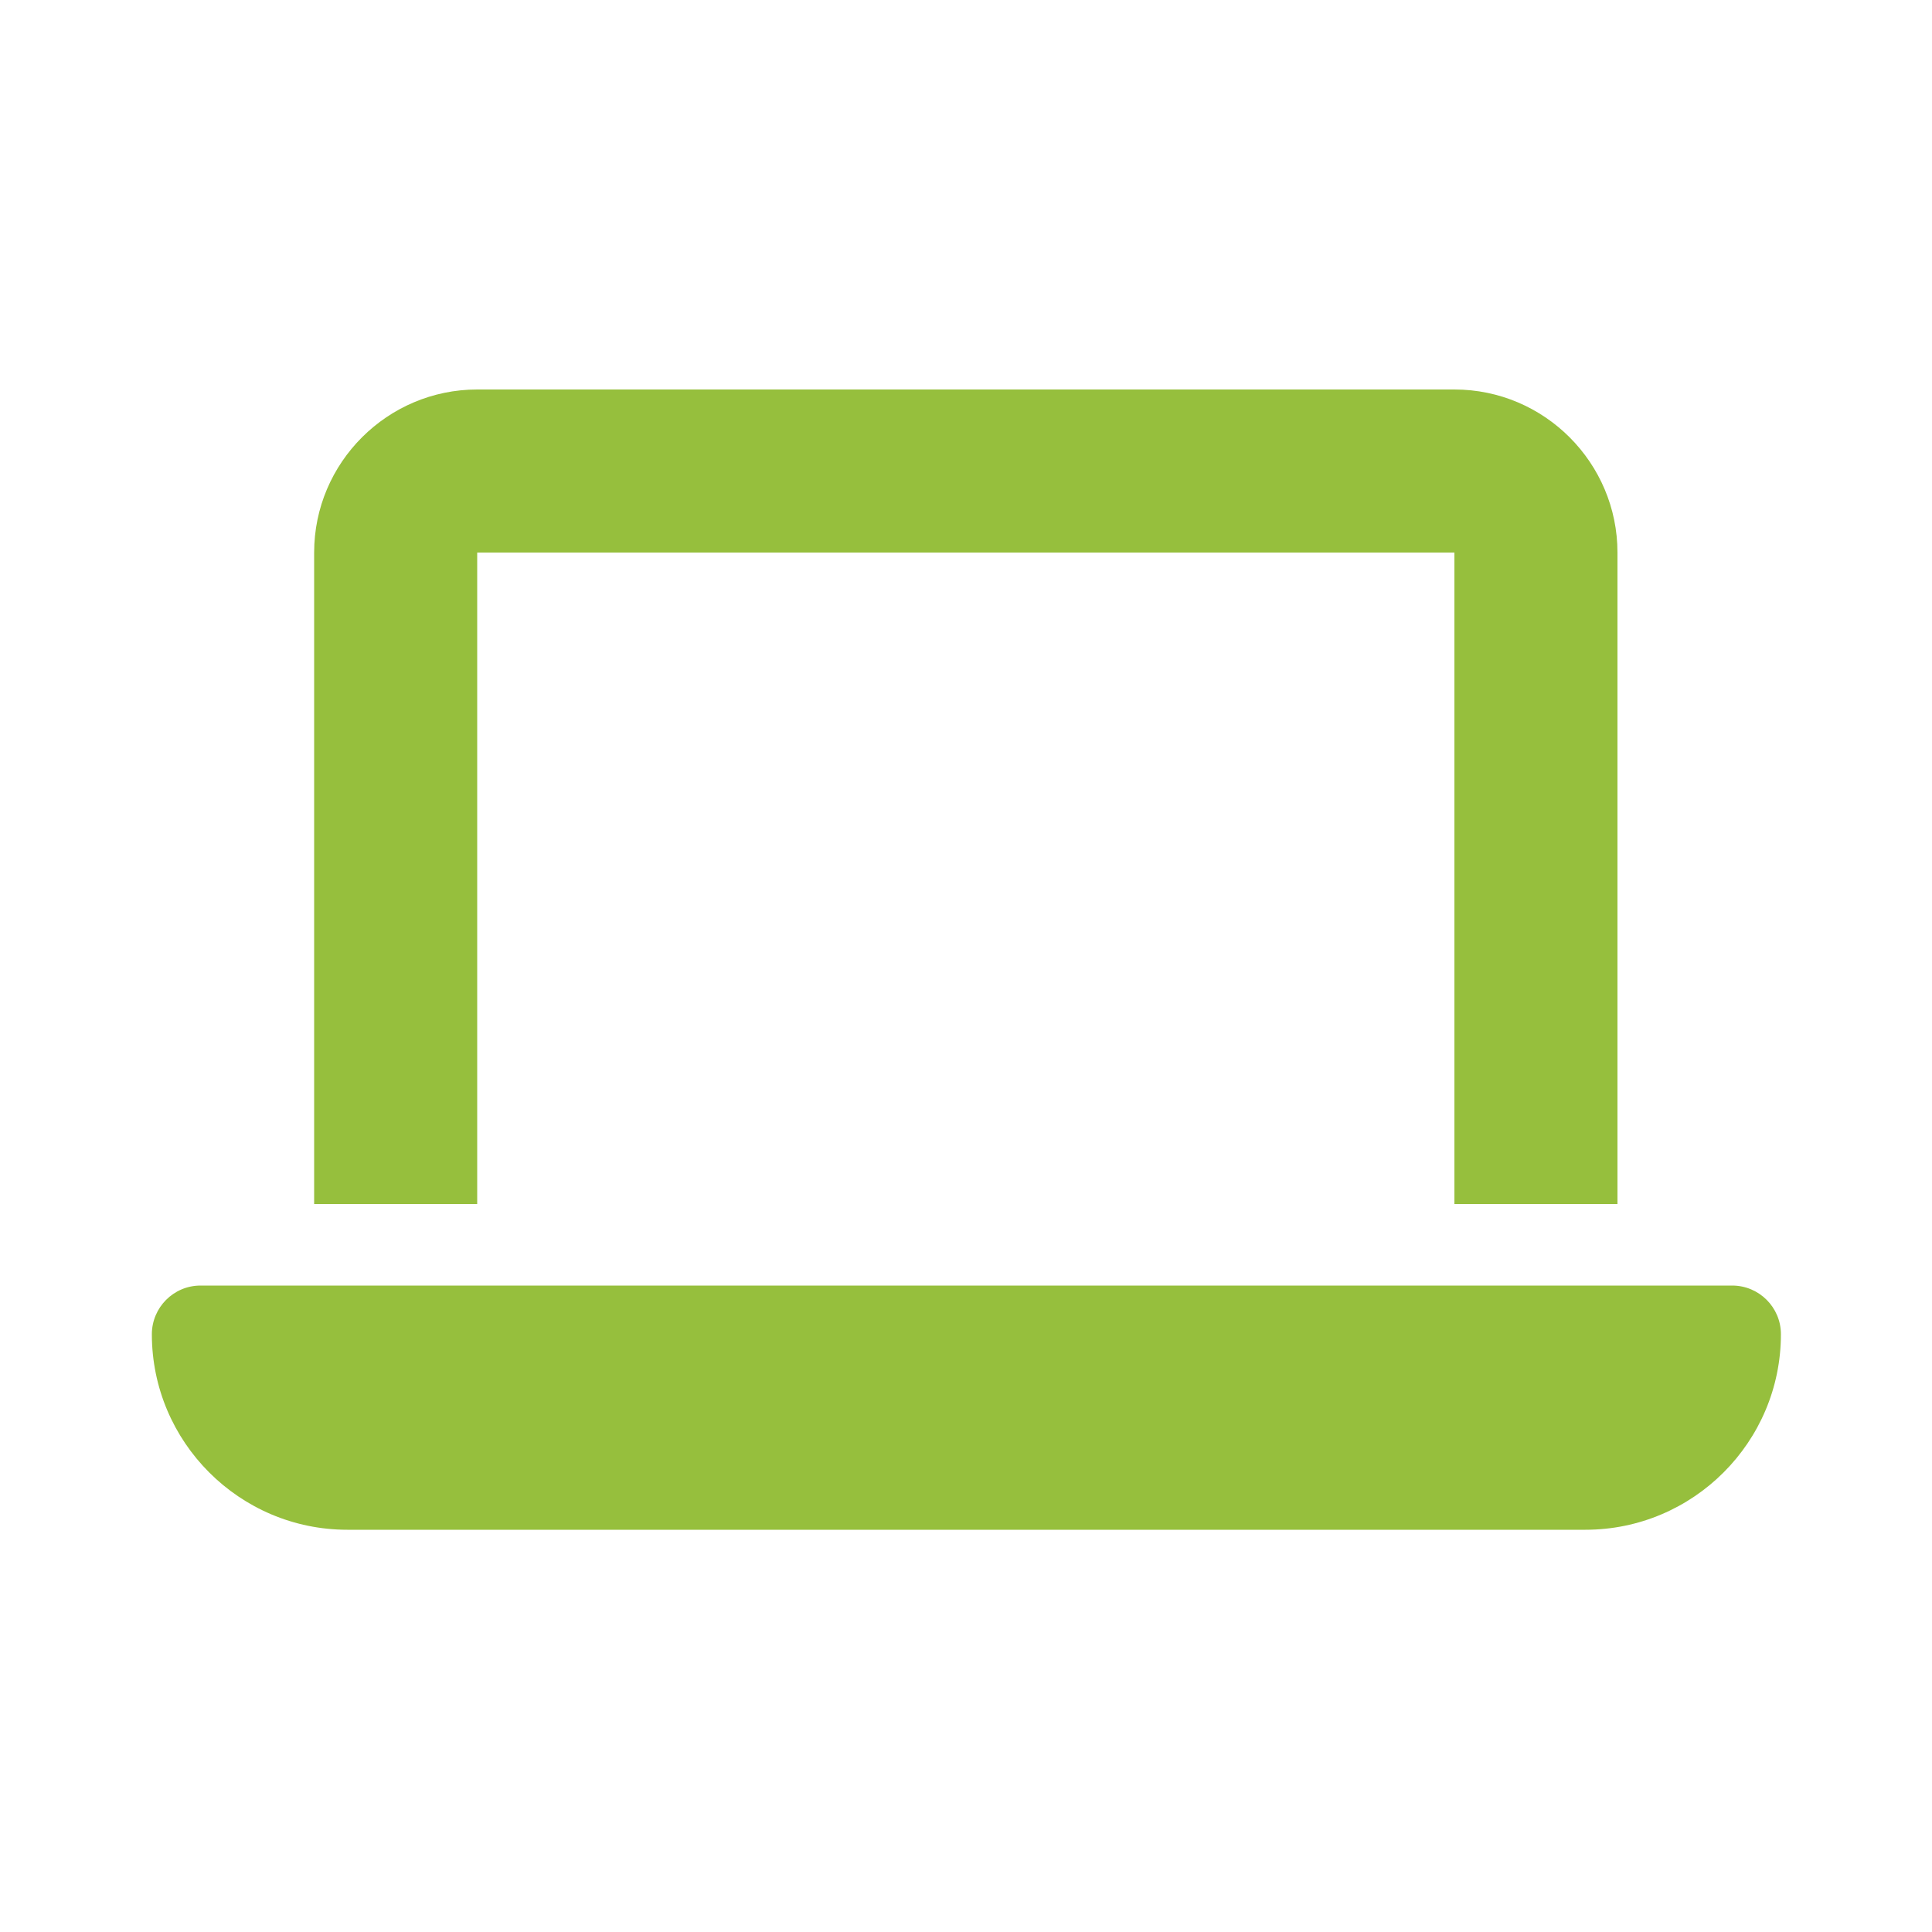 <?xml version="1.0" encoding="UTF-8"?><svg id="Layer_1" xmlns="http://www.w3.org/2000/svg" viewBox="0 0 50 50"><defs><style>.cls-1{fill:#96bf3d;stroke-width:0px;}</style></defs><path class="cls-1" d="M12.35,10.08c-2.32,0-4.22,1.89-4.22,4.22v16.86h4.22V14.3h25.29v16.86h4.22V14.3c0-2.32-1.89-4.22-4.22-4.22H12.35ZM5.19,33.27c-.7,0-1.26.57-1.26,1.26,0,2.79,2.27,5.06,5.06,5.06h32.04c2.79,0,5.06-2.27,5.06-5.06,0-.7-.57-1.26-1.26-1.26H5.19Z"/></svg>